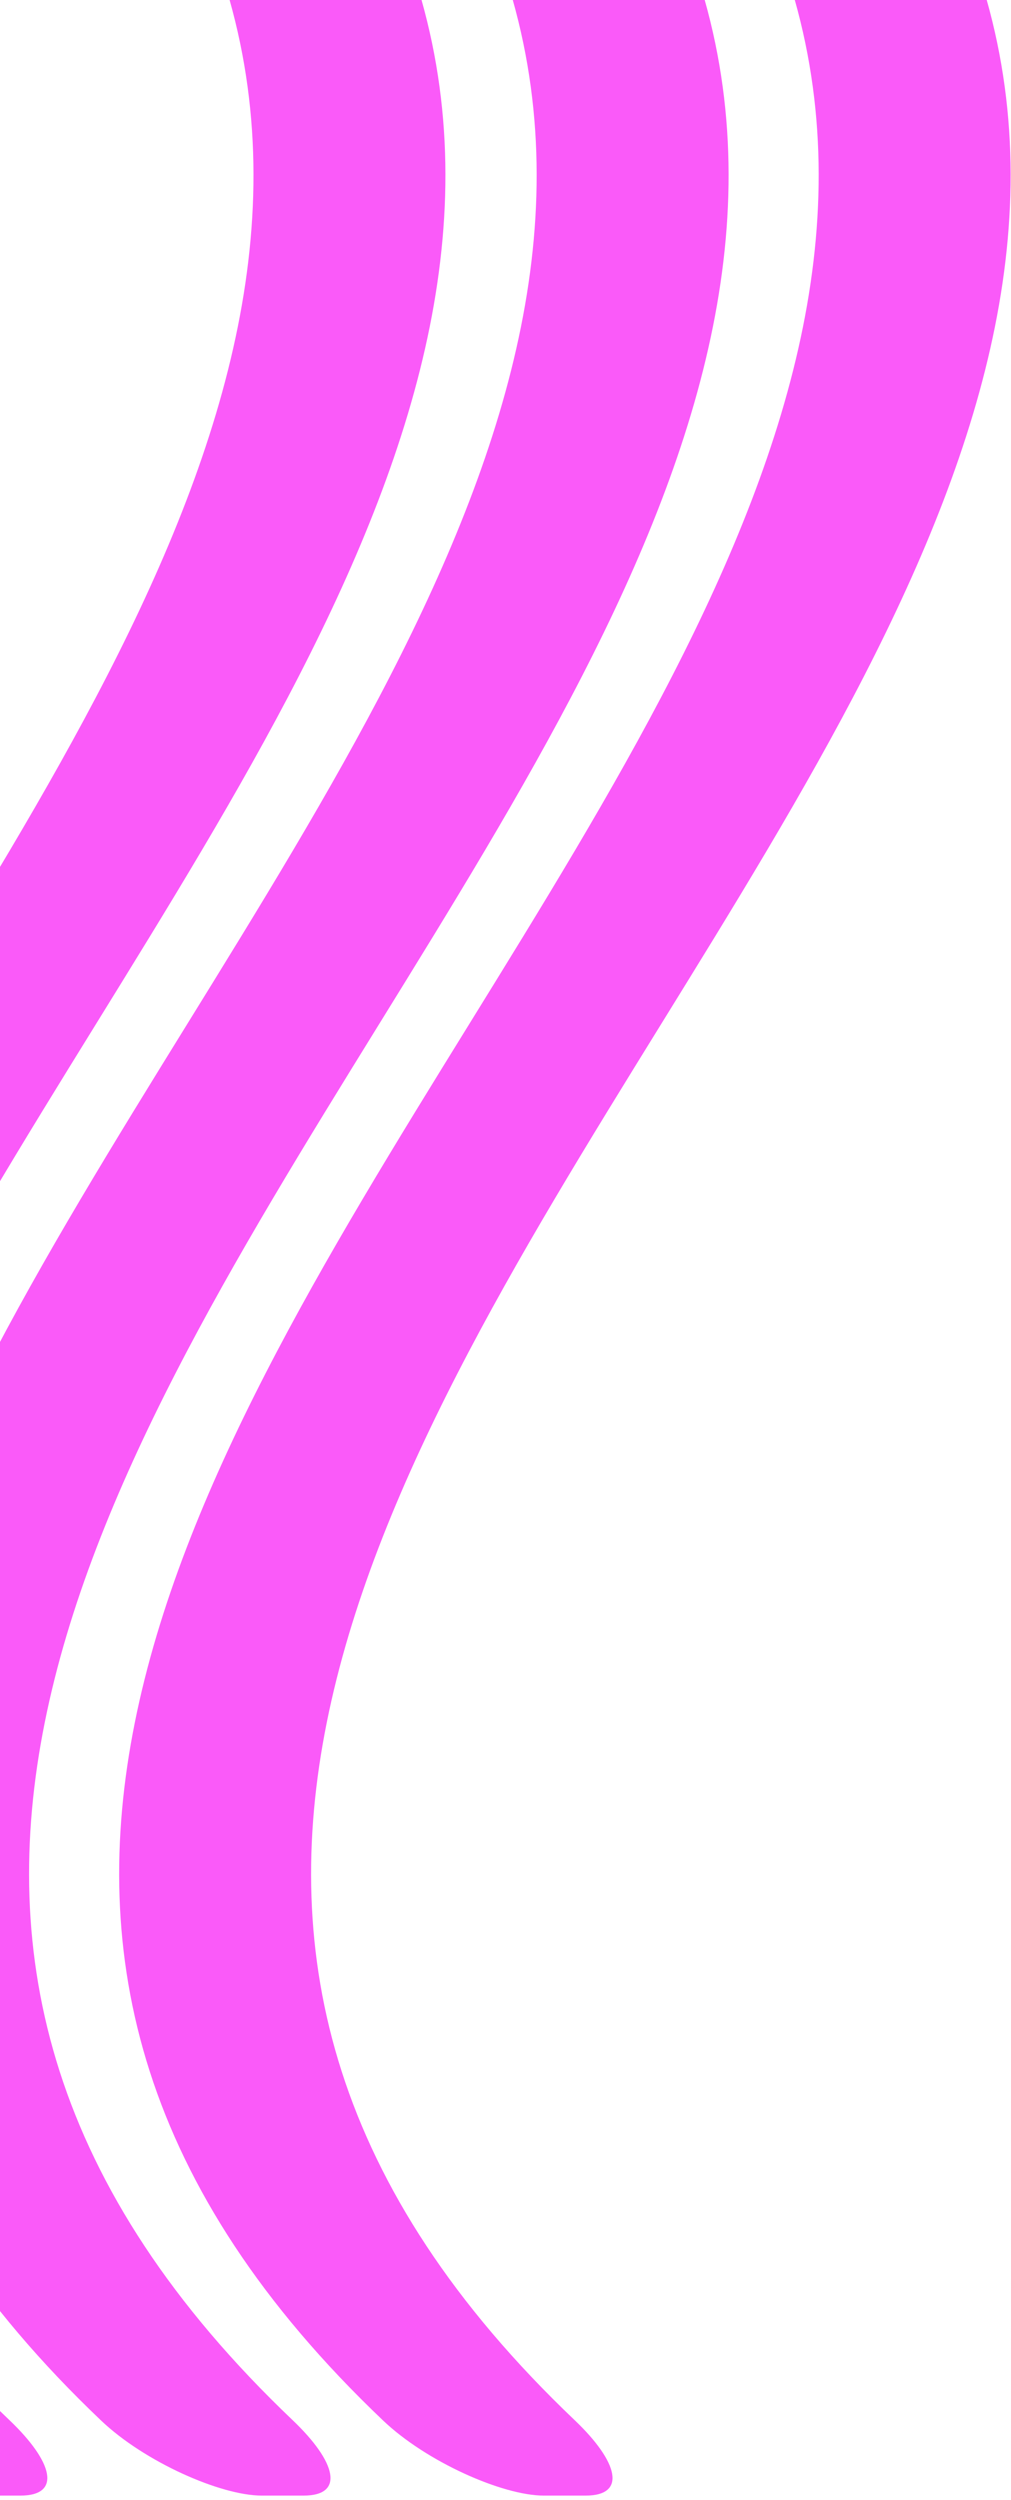 <svg width="102" height="252" viewBox="0 0 102 252" fill="none" xmlns="http://www.w3.org/2000/svg">
<path d="M54.909 -45L59.115 -45C63.282 -45 70.98 -41.587 75.345 -37.421C173.992 56.386 -40.644 150.153 58.004 243.959C62.369 248.125 63.282 251.538 59.075 251.538L54.869 251.538C50.703 251.538 43.004 248.125 38.639 243.959C-60.008 150.153 154.628 56.386 55.98 -37.421C51.615 -41.587 50.703 -45 54.909 -45Z" fill="#FA5AF9"/>
<path d="M26.456 -45L30.662 -45C34.828 -45 42.527 -41.587 46.892 -37.421C145.539 56.386 -69.097 150.153 29.551 243.959C33.916 248.125 34.828 251.538 30.622 251.538L26.416 251.538C22.25 251.538 14.551 248.125 10.186 243.959C-88.461 150.153 126.175 56.386 27.527 -37.421C23.162 -41.587 22.25 -45 26.456 -45Z" fill="#FA5AF9"/>
<path d="M-2.114 -45L2.093 -45C6.259 -45 13.957 -41.587 18.322 -37.421C116.97 56.386 -97.666 150.153 0.982 243.959C5.346 248.125 6.259 251.538 2.053 251.538L-2.153 251.538C-6.32 251.538 -14.018 248.125 -18.383 243.959C-117.03 150.153 97.605 56.386 -1.042 -37.421C-5.407 -41.587 -6.32 -45 -2.114 -45Z" fill="#FA5AF9"/>
</svg>
